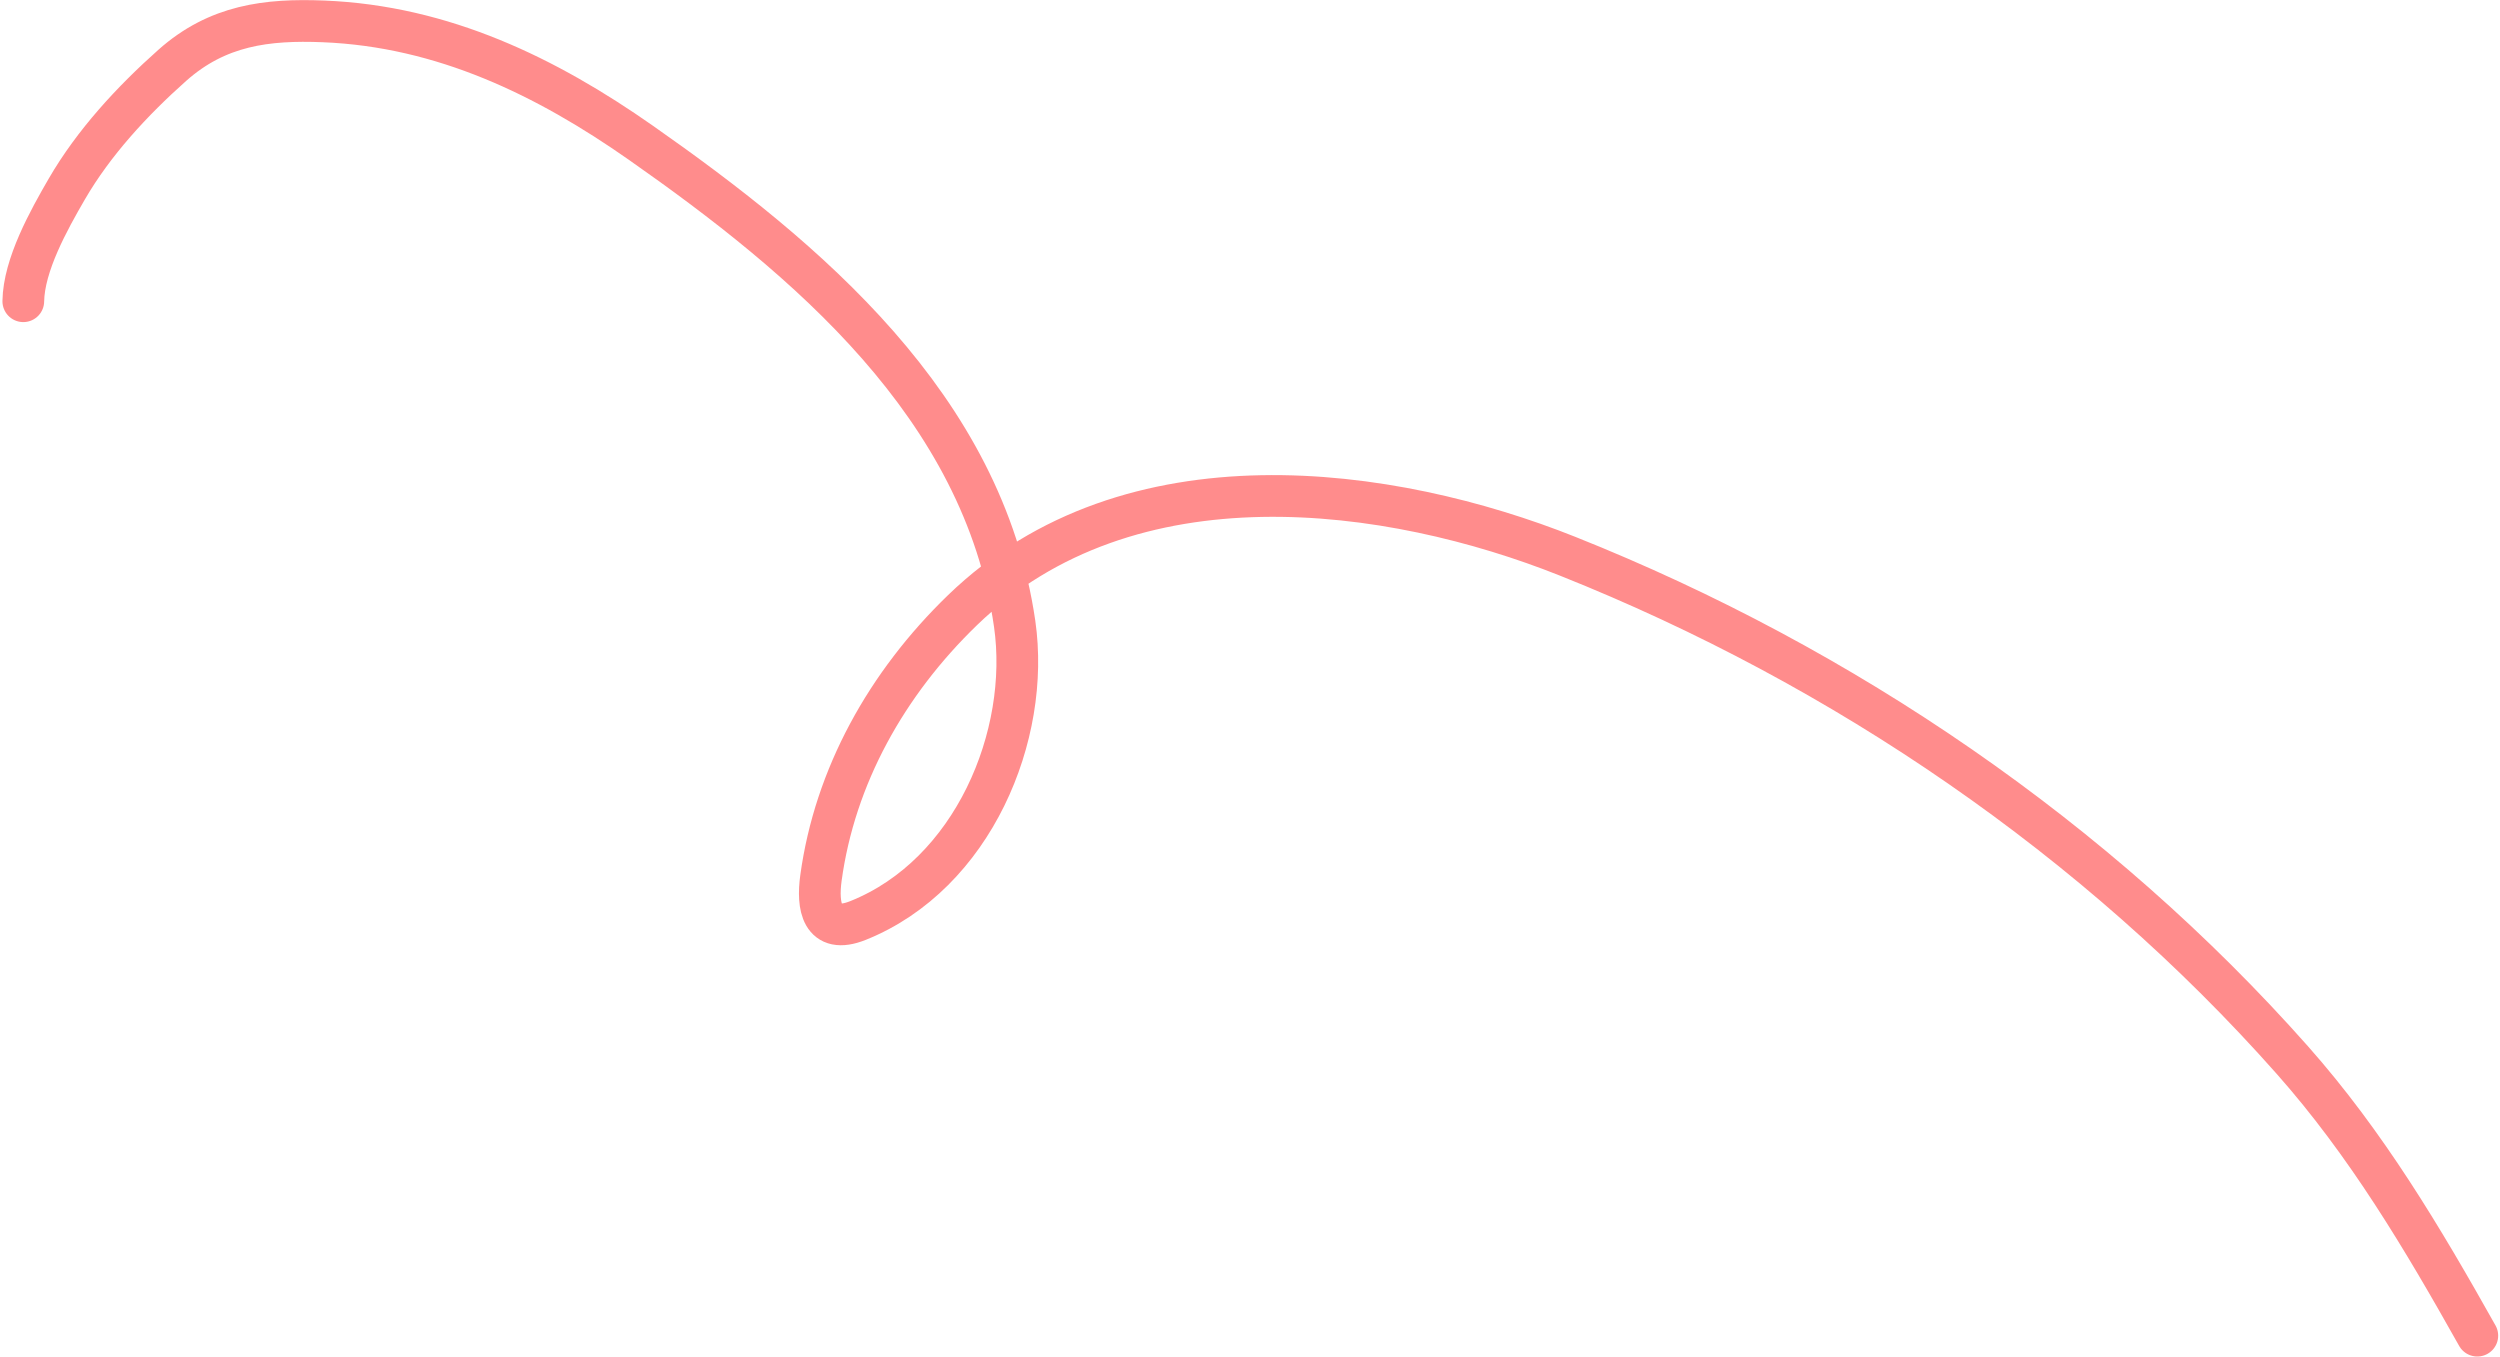 <?xml version="1.0" encoding="UTF-8"?> <svg xmlns="http://www.w3.org/2000/svg" width="899" height="488" viewBox="0 0 899 488" fill="none"> <path opacity="0.5" d="M8.379 108.325C8.575 95.269 17.496 79.239 24.026 67.969C33.696 51.281 47.557 36.301 61.943 23.501C78.232 9.009 95.996 6.877 116.306 7.69C159.426 9.414 196.63 27.646 230.343 51.258C289.842 92.932 353.593 146.123 364.867 224.29C370.661 264.456 349.94 314.405 308.568 331C295.331 336.309 293.858 325.66 295.208 315.772C300.202 279.197 318.823 245.793 346.142 219.384C406.285 161.245 500.098 174.644 563.768 200.045C663.114 239.677 753.932 301.727 824.308 381.185C851 411.32 871.113 445.153 890.841 480.303" stroke="#FF1B1B" stroke-width="15" stroke-linecap="round"></path> </svg> 